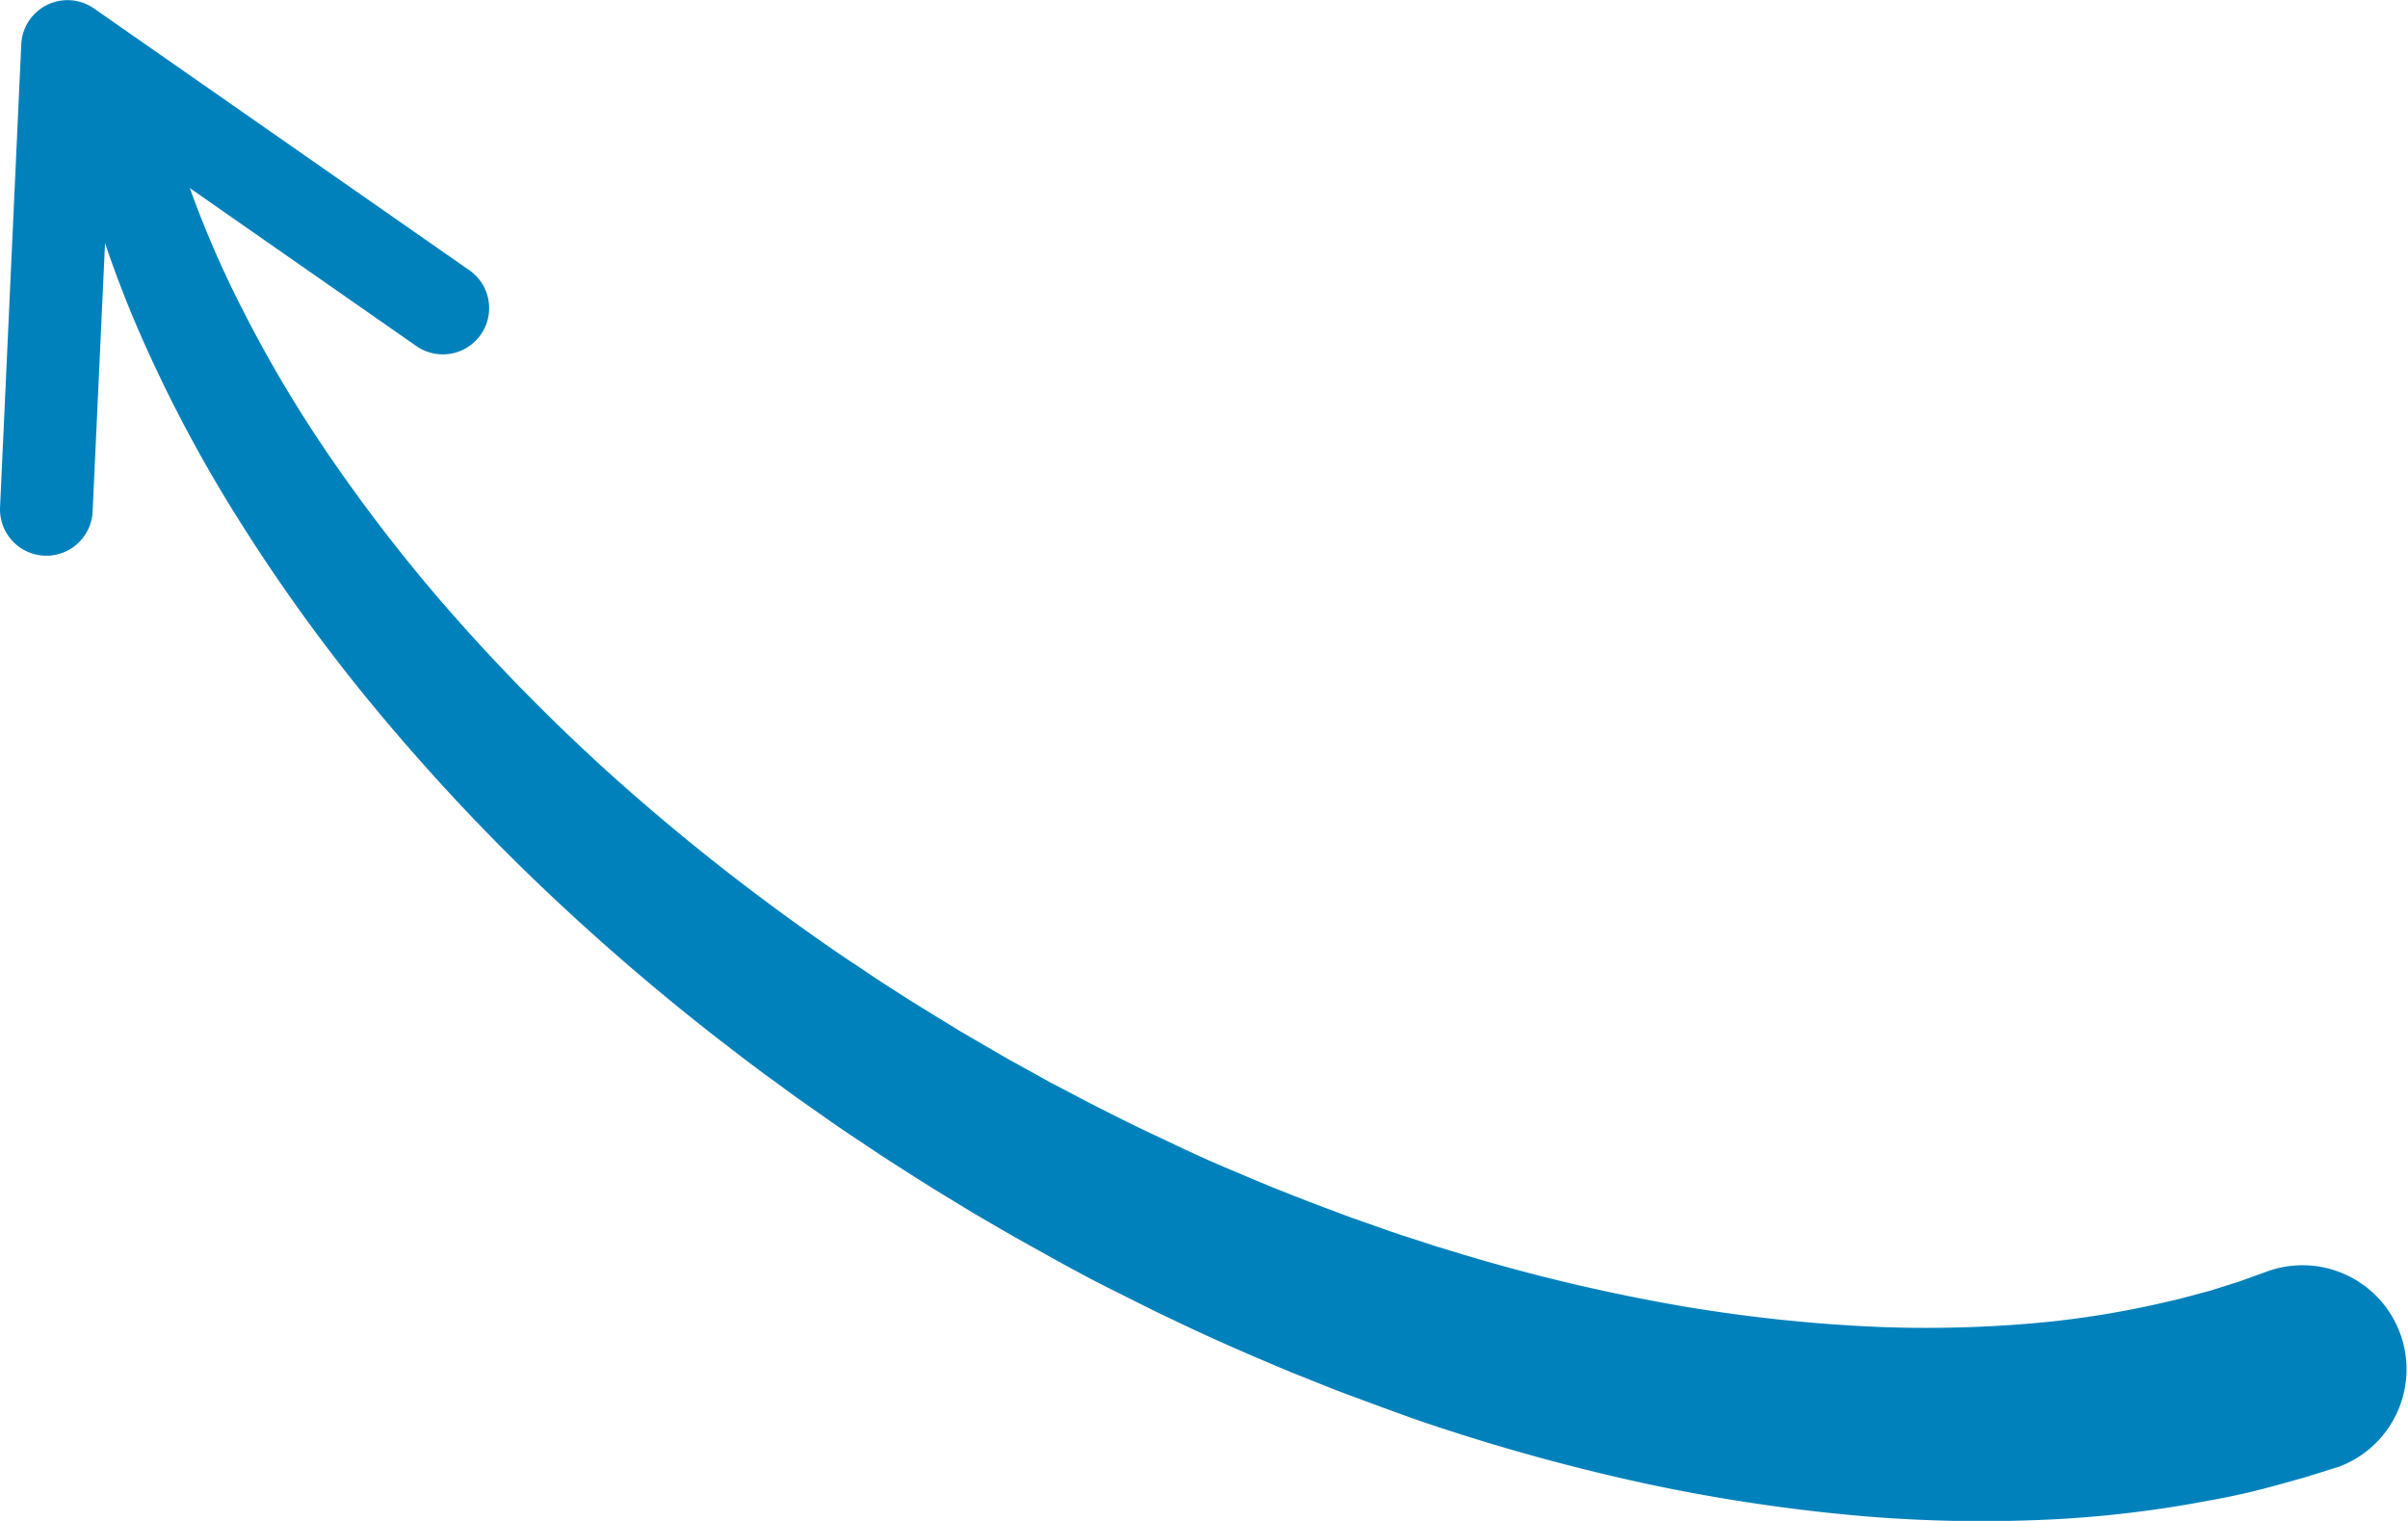 <svg id="Layer_1" data-name="Layer 1" xmlns="http://www.w3.org/2000/svg" viewBox="0 0 432.62 273.22"><defs><style>.cls-1{fill:#0081bc;}</style></defs><title>arrow-bottom</title><path class="cls-1" d="M413,329.82l-5.34,1.67c-2,.56-4.65,1.32-7.61,2.09s-6.17,1.48-9.88,2.13A205.33,205.33,0,0,1,363.46,339a256.18,256.18,0,0,1-34.23-.43,317,317,0,0,1-39.45-5.8,365.28,365.28,0,0,1-42.41-11.82L242,319l-5.4-2c-3.63-1.31-7.2-2.82-10.83-4.24-7.2-3-14.45-6.12-21.59-9.58-3.6-1.67-7.13-3.51-10.71-5.28s-7.1-3.67-10.6-5.61-7-3.87-10.48-5.91l-2.6-1.51-1.43-.83-1.24-.76-5-3.05c-1.64-1-3.39-2.11-5.1-3.2l-5.14-3.29c-3.32-2.25-6.69-4.41-9.95-6.73l-4.9-3.44c-1.63-1.15-3.23-2.35-4.83-3.52-3.23-2.32-6.36-4.76-9.49-7.16a417,417,0,0,1-35-30.45,377.82,377.82,0,0,1-29.26-32.07,319.4,319.4,0,0,1-22.62-31.77,252.87,252.87,0,0,1-15.67-29.16,203.14,203.14,0,0,1-9.21-24c-.57-1.69-1-3.33-1.45-4.86s-.85-3-1.2-4.32c-.64-2.71-1.23-5-1.62-6.89L5.53,83.63A8.32,8.32,0,0,1,21.78,80l.09.37,1.24,5.15c.42,1.68,1.05,3.72,1.72,6.14.36,1.2.81,2.48,1.25,3.85s.91,2.83,1.5,4.35a185.8,185.8,0,0,0,9.32,21.54A232.66,232.66,0,0,0,52.52,147.8a298.55,298.55,0,0,0,22.35,28.77,355.17,355.17,0,0,0,28.71,29,393.89,393.89,0,0,0,34.1,27.28c3,2.14,6.08,4.31,9.21,6.37,1.56,1,3.1,2.11,4.67,3.12l4.75,3.05c3.15,2,6.42,3.95,9.62,5.94l4.82,2.8c1.61.94,3.17,1.87,4.92,2.82l5.11,2.83,1.27.71,1.13.59,2.51,1.31c3.32,1.79,6.69,3.46,10.05,5.14s6.76,3.24,10.13,4.84,6.78,3.09,10.2,4.5c6.79,2.95,13.65,5.55,20.43,8.07,3.42,1.17,6.79,2.44,10.18,3.5l5.07,1.65,5.05,1.53a334.53,334.53,0,0,0,39.1,9.17,282.18,282.18,0,0,0,35.35,3.71,221.81,221.81,0,0,0,29.49-.85A170,170,0,0,0,382.69,300c3-.65,5.56-1.43,7.82-2l5.31-1.68,5.27-1.9h0a18.69,18.69,0,0,1,12.65,35.17Z" transform="translate(6.51 -66.11)"/><path class="cls-1" d="M81,119a8.32,8.32,0,0,1-12.72,9.27l-55-38.35L10.13,158a8.32,8.32,0,1,1-16.63-.76l3.81-83.16a8.32,8.32,0,0,1,13.07-6.45l67.39,47A8.24,8.24,0,0,1,81,119Z" transform="translate(6.51 -66.11)"/></svg>